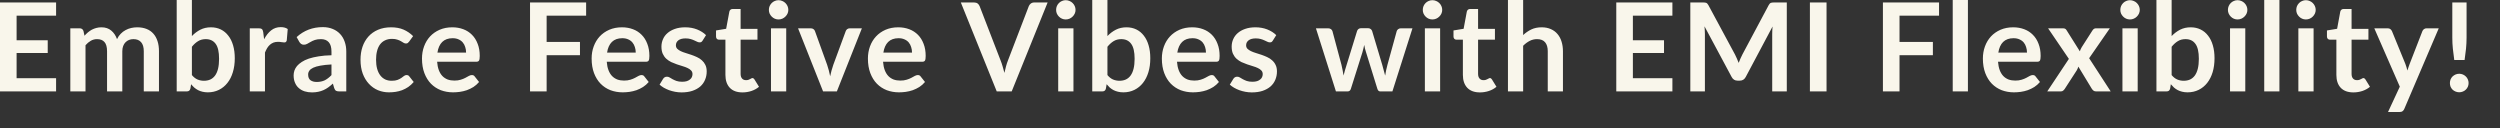 <?xml version="1.0" encoding="utf-8"?>
<svg xmlns="http://www.w3.org/2000/svg" fill="none" height="100%" overflow="visible" preserveAspectRatio="none" style="display: block;" viewBox="0 0 78 4" width="100%">
<rect x="0" y="0" width="78" height="4" fill="#333333" stroke="none"/>
<path d="M0.518 0.488V1.257H1.489V1.654H0.518V2.439H1.75V2.852H0V0.077H1.75V0.488H0.518ZM2.194 2.852V0.883H2.484C2.545 0.883 2.586 0.912 2.605 0.969L2.636 1.115C2.67 1.077 2.706 1.042 2.743 1.01C2.782 0.978 2.822 0.95 2.864 0.927C2.908 0.904 2.954 0.886 3.002 0.873C3.052 0.859 3.107 0.852 3.165 0.852C3.29 0.852 3.391 0.886 3.471 0.954C3.551 1.02 3.611 1.109 3.651 1.221C3.682 1.155 3.72 1.1 3.766 1.054C3.812 1.006 3.863 0.968 3.918 0.939C3.973 0.909 4.031 0.887 4.092 0.873C4.155 0.859 4.218 0.852 4.281 0.852C4.389 0.852 4.486 0.869 4.57 0.902C4.655 0.935 4.726 0.984 4.783 1.048C4.841 1.112 4.884 1.19 4.914 1.282C4.945 1.374 4.96 1.48 4.96 1.599V2.852H4.486V1.599C4.486 1.473 4.458 1.379 4.403 1.317C4.348 1.253 4.268 1.221 4.162 1.221C4.113 1.221 4.067 1.229 4.025 1.246C3.984 1.262 3.948 1.287 3.916 1.319C3.885 1.349 3.861 1.388 3.843 1.436C3.825 1.483 3.816 1.537 3.816 1.599V2.852H3.34V1.599C3.34 1.467 3.313 1.371 3.259 1.311C3.207 1.251 3.13 1.221 3.027 1.221C2.958 1.221 2.893 1.238 2.833 1.272C2.775 1.306 2.719 1.352 2.668 1.411V2.852H2.194ZM5.987 2.342C6.041 2.407 6.099 2.453 6.162 2.48C6.226 2.507 6.293 2.52 6.363 2.52C6.436 2.52 6.501 2.507 6.559 2.482C6.618 2.455 6.668 2.414 6.709 2.359C6.75 2.303 6.781 2.232 6.803 2.146C6.824 2.059 6.835 1.955 6.835 1.835C6.835 1.619 6.8 1.463 6.728 1.367C6.656 1.269 6.553 1.221 6.419 1.221C6.328 1.221 6.249 1.242 6.181 1.284C6.113 1.325 6.048 1.383 5.987 1.459V2.342ZM5.987 1.125C6.066 1.042 6.154 0.976 6.25 0.927C6.347 0.877 6.458 0.852 6.582 0.852C6.696 0.852 6.798 0.875 6.889 0.919C6.981 0.964 7.059 1.029 7.123 1.113C7.189 1.196 7.238 1.297 7.273 1.416C7.308 1.535 7.325 1.669 7.325 1.818C7.325 1.978 7.305 2.123 7.265 2.253C7.226 2.384 7.169 2.496 7.094 2.589C7.022 2.681 6.933 2.753 6.83 2.804C6.726 2.855 6.611 2.881 6.484 2.881C6.423 2.881 6.367 2.874 6.317 2.862C6.267 2.85 6.221 2.834 6.179 2.812C6.137 2.79 6.098 2.764 6.062 2.733C6.027 2.701 5.994 2.666 5.962 2.628L5.941 2.76C5.933 2.793 5.92 2.817 5.901 2.831C5.883 2.845 5.858 2.852 5.826 2.852H5.513V0H5.987V1.125ZM8.24 1.225C8.302 1.107 8.375 1.015 8.459 0.948C8.544 0.88 8.644 0.846 8.759 0.846C8.85 0.846 8.922 0.866 8.977 0.906L8.947 1.261C8.94 1.284 8.931 1.301 8.918 1.311C8.906 1.32 8.89 1.324 8.87 1.324C8.851 1.324 8.822 1.321 8.784 1.315C8.747 1.308 8.71 1.305 8.674 1.305C8.622 1.305 8.575 1.313 8.534 1.328C8.493 1.344 8.456 1.366 8.423 1.395C8.391 1.423 8.362 1.458 8.336 1.499C8.312 1.54 8.289 1.587 8.267 1.639V2.852H7.793V0.883H8.072C8.12 0.883 8.154 0.892 8.173 0.91C8.192 0.926 8.205 0.957 8.212 1.002L8.24 1.225ZM10.342 2.011C10.205 2.018 10.09 2.03 9.996 2.048C9.903 2.065 9.828 2.086 9.772 2.113C9.715 2.14 9.675 2.171 9.651 2.207C9.626 2.243 9.614 2.282 9.614 2.324C9.614 2.407 9.639 2.467 9.687 2.503C9.737 2.539 9.802 2.557 9.881 2.557C9.978 2.557 10.062 2.539 10.133 2.505C10.204 2.469 10.274 2.415 10.342 2.343V2.011ZM9.255 1.157C9.482 0.95 9.754 0.846 10.073 0.846C10.188 0.846 10.291 0.866 10.382 0.904C10.473 0.941 10.55 0.994 10.612 1.061C10.675 1.128 10.722 1.208 10.754 1.301C10.788 1.395 10.804 1.497 10.804 1.608V2.852H10.589C10.544 2.852 10.51 2.846 10.486 2.833C10.461 2.819 10.442 2.791 10.428 2.75L10.386 2.608C10.336 2.653 10.287 2.693 10.24 2.727C10.193 2.761 10.143 2.789 10.092 2.812C10.041 2.835 9.986 2.852 9.927 2.864C9.87 2.876 9.806 2.883 9.735 2.883C9.652 2.883 9.575 2.872 9.505 2.85C9.434 2.827 9.374 2.793 9.323 2.748C9.271 2.704 9.232 2.648 9.204 2.581C9.175 2.515 9.161 2.438 9.161 2.349C9.161 2.299 9.17 2.25 9.186 2.201C9.203 2.152 9.23 2.104 9.267 2.059C9.305 2.015 9.355 1.972 9.415 1.933C9.475 1.893 9.548 1.859 9.635 1.829C9.724 1.8 9.826 1.776 9.942 1.758C10.059 1.739 10.192 1.727 10.342 1.724V1.608C10.342 1.477 10.313 1.379 10.257 1.317C10.201 1.253 10.12 1.221 10.014 1.221C9.937 1.221 9.873 1.23 9.822 1.248C9.772 1.265 9.727 1.286 9.689 1.309C9.651 1.331 9.616 1.351 9.584 1.368C9.553 1.386 9.518 1.395 9.48 1.395C9.447 1.395 9.418 1.387 9.395 1.37C9.372 1.352 9.354 1.332 9.34 1.309L9.255 1.157ZM12.764 1.299C12.75 1.317 12.736 1.331 12.722 1.342C12.709 1.352 12.69 1.357 12.664 1.357C12.64 1.357 12.616 1.35 12.593 1.336C12.57 1.32 12.543 1.304 12.511 1.286C12.479 1.267 12.44 1.25 12.395 1.236C12.352 1.221 12.297 1.213 12.232 1.213C12.149 1.213 12.076 1.228 12.013 1.259C11.951 1.288 11.898 1.331 11.856 1.388C11.815 1.444 11.784 1.512 11.764 1.593C11.743 1.672 11.733 1.763 11.733 1.864C11.733 1.969 11.744 2.062 11.766 2.144C11.789 2.226 11.822 2.295 11.864 2.351C11.906 2.406 11.957 2.448 12.017 2.478C12.077 2.506 12.145 2.52 12.221 2.52C12.296 2.52 12.357 2.511 12.403 2.493C12.45 2.474 12.49 2.454 12.522 2.432C12.554 2.409 12.582 2.388 12.605 2.37C12.629 2.351 12.656 2.342 12.685 2.342C12.724 2.342 12.752 2.356 12.772 2.386L12.908 2.558C12.855 2.62 12.798 2.672 12.737 2.714C12.676 2.755 12.612 2.788 12.545 2.814C12.48 2.838 12.412 2.855 12.342 2.866C12.273 2.876 12.203 2.881 12.134 2.881C12.013 2.881 11.898 2.858 11.791 2.814C11.683 2.768 11.589 2.701 11.509 2.614C11.428 2.527 11.364 2.421 11.317 2.296C11.271 2.169 11.248 2.025 11.248 1.864C11.248 1.719 11.268 1.585 11.309 1.463C11.351 1.338 11.413 1.232 11.493 1.142C11.574 1.051 11.674 0.98 11.793 0.929C11.912 0.878 12.049 0.852 12.203 0.852C12.351 0.852 12.479 0.876 12.589 0.923C12.7 0.971 12.8 1.038 12.889 1.127L12.764 1.299ZM14.542 1.641C14.542 1.58 14.533 1.522 14.515 1.468C14.499 1.413 14.473 1.365 14.438 1.324C14.404 1.283 14.36 1.251 14.306 1.228C14.254 1.204 14.192 1.192 14.122 1.192C13.985 1.192 13.877 1.231 13.797 1.309C13.719 1.387 13.669 1.498 13.648 1.641H14.542ZM13.638 1.927C13.646 2.028 13.664 2.116 13.692 2.19C13.72 2.263 13.757 2.324 13.803 2.372C13.849 2.42 13.904 2.455 13.966 2.48C14.03 2.503 14.101 2.514 14.178 2.514C14.254 2.514 14.32 2.505 14.375 2.487C14.431 2.47 14.48 2.45 14.521 2.428C14.563 2.406 14.6 2.386 14.63 2.368C14.662 2.351 14.693 2.342 14.723 2.342C14.762 2.342 14.792 2.356 14.811 2.386L14.947 2.558C14.895 2.62 14.836 2.672 14.771 2.714C14.705 2.755 14.637 2.788 14.565 2.814C14.495 2.838 14.422 2.855 14.348 2.866C14.275 2.876 14.204 2.881 14.135 2.881C13.998 2.881 13.871 2.858 13.753 2.814C13.636 2.768 13.533 2.7 13.446 2.612C13.359 2.523 13.291 2.413 13.241 2.282C13.191 2.15 13.166 1.998 13.166 1.825C13.166 1.691 13.188 1.565 13.231 1.447C13.275 1.328 13.337 1.225 13.417 1.138C13.499 1.05 13.598 0.98 13.715 0.929C13.833 0.878 13.965 0.852 14.112 0.852C14.236 0.852 14.351 0.872 14.456 0.912C14.561 0.951 14.651 1.01 14.726 1.086C14.802 1.162 14.861 1.255 14.903 1.367C14.947 1.477 14.968 1.603 14.968 1.745C14.968 1.816 14.96 1.865 14.945 1.891C14.93 1.915 14.9 1.927 14.857 1.927H13.638ZM17.055 0.488V1.309H18.095V1.722H17.055V2.852H16.537V0.077H18.287V0.488H17.055ZM19.835 1.641C19.835 1.58 19.826 1.522 19.808 1.468C19.791 1.413 19.766 1.365 19.731 1.324C19.697 1.283 19.653 1.251 19.599 1.228C19.546 1.204 19.485 1.192 19.415 1.192C19.278 1.192 19.17 1.231 19.09 1.309C19.012 1.387 18.962 1.498 18.941 1.641H19.835ZM18.931 1.927C18.939 2.028 18.956 2.116 18.985 2.19C19.013 2.263 19.05 2.324 19.096 2.372C19.142 2.42 19.197 2.455 19.259 2.48C19.323 2.503 19.393 2.514 19.47 2.514C19.547 2.514 19.613 2.505 19.668 2.487C19.724 2.47 19.773 2.45 19.814 2.428C19.856 2.406 19.892 2.386 19.923 2.368C19.955 2.351 19.986 2.342 20.015 2.342C20.055 2.342 20.084 2.356 20.104 2.386L20.24 2.558C20.188 2.62 20.129 2.672 20.063 2.714C19.998 2.755 19.93 2.788 19.858 2.814C19.788 2.838 19.715 2.855 19.641 2.866C19.568 2.876 19.497 2.881 19.428 2.881C19.291 2.881 19.164 2.858 19.046 2.814C18.928 2.768 18.826 2.7 18.739 2.612C18.652 2.523 18.584 2.413 18.534 2.282C18.484 2.15 18.459 1.998 18.459 1.825C18.459 1.691 18.48 1.565 18.524 1.447C18.568 1.328 18.63 1.225 18.71 1.138C18.792 1.05 18.891 0.98 19.008 0.929C19.125 0.878 19.258 0.852 19.405 0.852C19.529 0.852 19.644 0.872 19.749 0.912C19.854 0.951 19.944 1.01 20.019 1.086C20.095 1.162 20.154 1.255 20.196 1.367C20.239 1.477 20.261 1.603 20.261 1.745C20.261 1.816 20.253 1.865 20.238 1.891C20.223 1.915 20.193 1.927 20.15 1.927H18.931ZM21.921 1.267C21.908 1.287 21.894 1.302 21.88 1.311C21.866 1.319 21.848 1.322 21.827 1.322C21.803 1.322 21.779 1.316 21.752 1.303C21.726 1.29 21.696 1.276 21.662 1.261C21.627 1.244 21.587 1.23 21.543 1.217C21.499 1.204 21.447 1.198 21.387 1.198C21.294 1.198 21.22 1.217 21.166 1.257C21.114 1.297 21.088 1.349 21.088 1.413C21.088 1.455 21.101 1.491 21.128 1.52C21.156 1.548 21.192 1.573 21.237 1.595C21.283 1.617 21.335 1.637 21.393 1.654C21.45 1.671 21.509 1.69 21.567 1.71C21.628 1.731 21.686 1.754 21.744 1.781C21.802 1.807 21.853 1.84 21.898 1.881C21.944 1.921 21.98 1.969 22.007 2.025C22.035 2.081 22.049 2.149 22.049 2.228C22.049 2.323 22.032 2.411 21.997 2.491C21.964 2.571 21.914 2.64 21.848 2.699C21.781 2.756 21.699 2.802 21.6 2.835C21.503 2.867 21.39 2.883 21.262 2.883C21.195 2.883 21.128 2.876 21.063 2.864C20.999 2.852 20.937 2.835 20.877 2.814C20.818 2.792 20.763 2.766 20.711 2.737C20.662 2.708 20.617 2.676 20.579 2.641L20.688 2.461C20.703 2.439 20.719 2.422 20.738 2.411C20.758 2.399 20.782 2.393 20.811 2.393C20.841 2.393 20.868 2.402 20.894 2.418C20.921 2.435 20.951 2.453 20.986 2.472C21.02 2.491 21.061 2.509 21.107 2.526C21.154 2.542 21.214 2.551 21.285 2.551C21.342 2.551 21.39 2.544 21.429 2.532C21.47 2.518 21.503 2.5 21.529 2.478C21.556 2.456 21.575 2.431 21.587 2.403C21.599 2.374 21.606 2.343 21.606 2.313C21.606 2.267 21.592 2.229 21.564 2.2C21.537 2.17 21.5 2.145 21.454 2.123C21.409 2.101 21.358 2.082 21.299 2.065C21.241 2.047 21.182 2.028 21.12 2.008C21.06 1.987 21.001 1.963 20.942 1.937C20.884 1.908 20.832 1.873 20.786 1.831C20.741 1.789 20.705 1.737 20.677 1.676C20.65 1.614 20.637 1.54 20.637 1.453C20.637 1.372 20.653 1.296 20.685 1.223C20.716 1.15 20.763 1.086 20.825 1.033C20.887 0.978 20.965 0.934 21.057 0.902C21.15 0.869 21.258 0.852 21.379 0.852C21.515 0.852 21.639 0.875 21.75 0.919C21.861 0.964 21.954 1.023 22.028 1.096L21.921 1.267ZM23.165 2.883C22.994 2.883 22.862 2.835 22.77 2.739C22.679 2.642 22.633 2.508 22.633 2.338V1.238H22.432C22.406 1.238 22.384 1.23 22.366 1.213C22.349 1.196 22.34 1.171 22.34 1.138V0.95L22.656 0.898L22.756 0.361C22.762 0.335 22.775 0.315 22.793 0.301C22.811 0.287 22.834 0.28 22.862 0.28H23.107V0.9H23.633V1.238H23.107V2.305C23.107 2.367 23.122 2.414 23.151 2.449C23.182 2.484 23.224 2.501 23.276 2.501C23.306 2.501 23.33 2.498 23.349 2.491C23.37 2.484 23.387 2.476 23.401 2.468C23.416 2.461 23.43 2.454 23.441 2.447C23.453 2.439 23.464 2.436 23.476 2.436C23.49 2.436 23.502 2.439 23.51 2.447C23.519 2.454 23.529 2.464 23.539 2.478L23.681 2.708C23.612 2.766 23.533 2.809 23.443 2.839C23.354 2.868 23.261 2.883 23.165 2.883ZM24.53 0.883V2.852H24.055V0.883H24.53ZM24.596 0.309C24.596 0.35 24.587 0.388 24.571 0.424C24.554 0.46 24.532 0.491 24.504 0.518C24.477 0.545 24.445 0.567 24.408 0.583C24.371 0.599 24.331 0.607 24.289 0.607C24.248 0.607 24.209 0.599 24.172 0.583C24.136 0.567 24.105 0.545 24.078 0.518C24.051 0.491 24.029 0.46 24.012 0.424C23.997 0.388 23.989 0.35 23.989 0.309C23.989 0.267 23.997 0.227 24.012 0.19C24.029 0.153 24.051 0.121 24.078 0.094C24.105 0.067 24.136 0.046 24.172 0.031C24.209 0.014 24.248 0.006 24.289 0.006C24.331 0.006 24.371 0.014 24.408 0.031C24.445 0.046 24.477 0.067 24.504 0.094C24.532 0.121 24.554 0.153 24.571 0.19C24.587 0.227 24.596 0.267 24.596 0.309ZM26.891 0.883L26.11 2.852H25.68L24.899 0.883H25.291C25.326 0.883 25.356 0.891 25.379 0.908C25.403 0.924 25.419 0.946 25.427 0.971L25.807 2.023C25.827 2.084 25.845 2.145 25.861 2.203C25.876 2.262 25.889 2.321 25.901 2.38C25.914 2.321 25.928 2.262 25.943 2.203C25.959 2.145 25.977 2.084 25.999 2.023L26.387 0.971C26.395 0.946 26.412 0.924 26.434 0.908C26.457 0.891 26.485 0.883 26.517 0.883H26.891ZM28.455 1.641C28.455 1.58 28.446 1.522 28.428 1.468C28.412 1.413 28.386 1.365 28.352 1.324C28.317 1.283 28.273 1.251 28.219 1.228C28.167 1.204 28.105 1.192 28.035 1.192C27.898 1.192 27.79 1.231 27.71 1.309C27.633 1.387 27.583 1.498 27.561 1.641H28.455ZM27.551 1.927C27.559 2.028 27.577 2.116 27.605 2.19C27.633 2.263 27.67 2.324 27.716 2.372C27.762 2.42 27.817 2.455 27.879 2.48C27.943 2.503 28.014 2.514 28.09 2.514C28.167 2.514 28.233 2.505 28.288 2.487C28.345 2.47 28.393 2.45 28.434 2.428C28.476 2.406 28.513 2.386 28.544 2.368C28.576 2.351 28.606 2.342 28.636 2.342C28.675 2.342 28.705 2.356 28.724 2.386L28.86 2.558C28.808 2.62 28.749 2.672 28.684 2.714C28.618 2.755 28.55 2.788 28.478 2.814C28.408 2.838 28.336 2.855 28.261 2.866C28.188 2.876 28.117 2.881 28.048 2.881C27.911 2.881 27.784 2.858 27.666 2.814C27.549 2.768 27.446 2.7 27.359 2.612C27.272 2.523 27.204 2.413 27.154 2.282C27.104 2.15 27.079 1.998 27.079 1.825C27.079 1.691 27.101 1.565 27.144 1.447C27.188 1.328 27.25 1.225 27.331 1.138C27.412 1.05 27.512 0.98 27.628 0.929C27.746 0.878 27.878 0.852 28.025 0.852C28.149 0.852 28.264 0.872 28.369 0.912C28.474 0.951 28.564 1.01 28.64 1.086C28.715 1.162 28.774 1.255 28.816 1.367C28.86 1.477 28.881 1.603 28.881 1.745C28.881 1.816 28.874 1.865 28.858 1.891C28.843 1.915 28.814 1.927 28.77 1.927H27.551ZM32.686 0.077L31.565 2.852H31.098L29.978 0.077H30.392C30.437 0.077 30.473 0.088 30.502 0.109C30.53 0.131 30.551 0.159 30.565 0.194L31.219 1.887C31.241 1.942 31.262 2.002 31.281 2.069C31.301 2.134 31.32 2.203 31.338 2.274C31.354 2.203 31.37 2.134 31.388 2.069C31.406 2.002 31.426 1.942 31.448 1.887L32.098 0.194C32.109 0.164 32.129 0.138 32.158 0.113C32.189 0.089 32.226 0.077 32.269 0.077H32.686ZM33.492 0.883V2.852H33.016V0.883H33.492ZM33.557 0.309C33.557 0.35 33.549 0.388 33.532 0.424C33.516 0.46 33.493 0.491 33.465 0.518C33.438 0.545 33.406 0.567 33.369 0.583C33.332 0.599 33.292 0.607 33.25 0.607C33.209 0.607 33.17 0.599 33.133 0.583C33.097 0.567 33.066 0.545 33.039 0.518C33.012 0.491 32.99 0.46 32.974 0.424C32.958 0.388 32.951 0.35 32.951 0.309C32.951 0.267 32.958 0.227 32.974 0.19C32.99 0.153 33.012 0.121 33.039 0.094C33.066 0.067 33.097 0.046 33.133 0.031C33.17 0.014 33.209 0.006 33.25 0.006C33.292 0.006 33.332 0.014 33.369 0.031C33.406 0.046 33.438 0.067 33.465 0.094C33.493 0.121 33.516 0.153 33.532 0.19C33.549 0.227 33.557 0.267 33.557 0.309ZM34.552 2.342C34.605 2.407 34.664 2.453 34.726 2.48C34.79 2.507 34.857 2.52 34.928 2.52C35.001 2.52 35.066 2.507 35.123 2.482C35.182 2.455 35.232 2.414 35.273 2.359C35.314 2.303 35.346 2.232 35.367 2.146C35.389 2.059 35.4 1.955 35.4 1.835C35.4 1.619 35.364 1.463 35.292 1.367C35.221 1.269 35.118 1.221 34.983 1.221C34.893 1.221 34.813 1.242 34.745 1.284C34.678 1.325 34.613 1.383 34.552 1.459V2.342ZM34.552 1.125C34.631 1.042 34.719 0.976 34.815 0.927C34.912 0.877 35.023 0.852 35.147 0.852C35.261 0.852 35.363 0.875 35.454 0.919C35.546 0.964 35.624 1.029 35.688 1.113C35.753 1.196 35.803 1.297 35.837 1.416C35.872 1.535 35.889 1.669 35.889 1.818C35.889 1.978 35.87 2.123 35.83 2.253C35.79 2.384 35.733 2.496 35.659 2.589C35.586 2.681 35.498 2.753 35.394 2.804C35.291 2.855 35.175 2.881 35.049 2.881C34.987 2.881 34.932 2.874 34.882 2.862C34.832 2.85 34.786 2.834 34.743 2.812C34.701 2.79 34.662 2.764 34.626 2.733C34.592 2.701 34.559 2.666 34.527 2.628L34.505 2.76C34.498 2.793 34.484 2.817 34.465 2.831C34.447 2.845 34.422 2.852 34.39 2.852H34.078V0H34.552V1.125ZM37.626 1.641C37.626 1.58 37.617 1.522 37.599 1.468C37.583 1.413 37.557 1.365 37.523 1.324C37.488 1.283 37.444 1.251 37.39 1.228C37.338 1.204 37.276 1.192 37.206 1.192C37.069 1.192 36.961 1.231 36.882 1.309C36.804 1.387 36.754 1.498 36.732 1.641H37.626ZM36.722 1.927C36.73 2.028 36.748 2.116 36.776 2.19C36.804 2.263 36.841 2.324 36.887 2.372C36.934 2.42 36.988 2.455 37.05 2.48C37.114 2.503 37.185 2.514 37.262 2.514C37.338 2.514 37.404 2.505 37.459 2.487C37.516 2.47 37.564 2.45 37.605 2.428C37.647 2.406 37.684 2.386 37.715 2.368C37.747 2.351 37.777 2.342 37.807 2.342C37.846 2.342 37.876 2.356 37.895 2.386L38.031 2.558C37.979 2.62 37.92 2.672 37.855 2.714C37.789 2.755 37.721 2.788 37.649 2.814C37.579 2.838 37.507 2.855 37.432 2.866C37.359 2.876 37.288 2.881 37.219 2.881C37.083 2.881 36.955 2.858 36.837 2.814C36.72 2.768 36.617 2.7 36.53 2.612C36.443 2.523 36.375 2.413 36.325 2.282C36.275 2.15 36.25 1.998 36.25 1.825C36.25 1.691 36.272 1.565 36.315 1.447C36.359 1.328 36.421 1.225 36.502 1.138C36.584 1.05 36.683 0.98 36.799 0.929C36.917 0.878 37.049 0.852 37.196 0.852C37.321 0.852 37.435 0.872 37.54 0.912C37.645 0.951 37.735 1.01 37.811 1.086C37.886 1.162 37.945 1.255 37.987 1.367C38.031 1.477 38.052 1.603 38.052 1.745C38.052 1.816 38.045 1.865 38.029 1.891C38.014 1.915 37.985 1.927 37.941 1.927H36.722ZM39.712 1.267C39.699 1.287 39.686 1.302 39.672 1.311C39.658 1.319 39.64 1.322 39.618 1.322C39.595 1.322 39.57 1.316 39.543 1.303C39.517 1.29 39.487 1.276 39.453 1.261C39.418 1.244 39.379 1.23 39.334 1.217C39.29 1.204 39.239 1.198 39.178 1.198C39.085 1.198 39.011 1.217 38.958 1.257C38.905 1.297 38.879 1.349 38.879 1.413C38.879 1.455 38.892 1.491 38.919 1.52C38.947 1.548 38.984 1.573 39.029 1.595C39.075 1.617 39.127 1.637 39.184 1.654C39.242 1.671 39.3 1.69 39.359 1.71C39.419 1.731 39.478 1.754 39.535 1.781C39.593 1.807 39.644 1.84 39.689 1.881C39.735 1.921 39.772 1.969 39.798 2.025C39.827 2.081 39.841 2.149 39.841 2.228C39.841 2.323 39.823 2.411 39.789 2.491C39.755 2.571 39.706 2.64 39.639 2.699C39.572 2.756 39.49 2.802 39.392 2.835C39.294 2.867 39.182 2.883 39.054 2.883C38.986 2.883 38.919 2.876 38.854 2.864C38.79 2.852 38.728 2.835 38.668 2.814C38.609 2.792 38.554 2.766 38.503 2.737C38.453 2.708 38.409 2.676 38.37 2.641L38.48 2.461C38.494 2.439 38.511 2.422 38.53 2.411C38.549 2.399 38.573 2.393 38.603 2.393C38.632 2.393 38.66 2.402 38.685 2.418C38.712 2.435 38.743 2.453 38.777 2.472C38.812 2.491 38.852 2.509 38.898 2.526C38.946 2.542 39.005 2.551 39.077 2.551C39.133 2.551 39.181 2.544 39.221 2.532C39.262 2.518 39.295 2.5 39.32 2.478C39.347 2.456 39.367 2.431 39.378 2.403C39.391 2.374 39.397 2.343 39.397 2.313C39.397 2.267 39.383 2.229 39.355 2.2C39.328 2.17 39.292 2.145 39.246 2.123C39.201 2.101 39.149 2.082 39.09 2.065C39.032 2.047 38.973 2.028 38.912 2.008C38.852 1.987 38.792 1.963 38.733 1.937C38.676 1.908 38.624 1.873 38.578 1.831C38.533 1.789 38.496 1.737 38.468 1.676C38.441 1.614 38.428 1.54 38.428 1.453C38.428 1.372 38.444 1.296 38.476 1.223C38.508 1.15 38.555 1.086 38.616 1.033C38.679 0.978 38.756 0.934 38.848 0.902C38.942 0.869 39.049 0.852 39.171 0.852C39.306 0.852 39.43 0.875 39.541 0.919C39.653 0.964 39.745 1.023 39.819 1.096L39.712 1.267ZM44.069 0.883L43.443 2.852H43.063C43.02 2.852 42.989 2.824 42.973 2.768L42.62 1.629C42.608 1.591 42.597 1.553 42.587 1.516C42.578 1.478 42.571 1.439 42.564 1.401C42.556 1.439 42.547 1.479 42.537 1.518C42.528 1.557 42.518 1.595 42.507 1.633L42.148 2.768C42.132 2.824 42.098 2.852 42.046 2.852H41.681L41.057 0.883H41.435C41.47 0.883 41.499 0.891 41.524 0.908C41.548 0.924 41.564 0.946 41.572 0.971L41.854 2.023C41.868 2.081 41.88 2.137 41.89 2.192C41.902 2.247 41.911 2.302 41.919 2.357C41.933 2.302 41.948 2.247 41.963 2.192C41.98 2.137 41.997 2.081 42.015 2.023L42.341 0.967C42.349 0.942 42.364 0.921 42.386 0.904C42.409 0.887 42.436 0.879 42.468 0.879H42.677C42.711 0.879 42.739 0.887 42.762 0.904C42.786 0.921 42.802 0.942 42.81 0.967L43.126 2.023C43.143 2.081 43.158 2.137 43.172 2.194C43.188 2.249 43.203 2.304 43.217 2.359C43.233 2.25 43.257 2.138 43.288 2.023L43.578 0.971C43.586 0.946 43.602 0.924 43.626 0.908C43.648 0.891 43.676 0.883 43.708 0.883H44.069ZM44.932 0.883V2.852H44.456V0.883H44.932ZM44.997 0.309C44.997 0.35 44.989 0.388 44.972 0.424C44.956 0.46 44.933 0.491 44.905 0.518C44.878 0.545 44.846 0.567 44.809 0.583C44.772 0.599 44.732 0.607 44.69 0.607C44.649 0.607 44.61 0.599 44.573 0.583C44.537 0.567 44.506 0.545 44.479 0.518C44.452 0.491 44.43 0.46 44.414 0.424C44.398 0.388 44.391 0.35 44.391 0.309C44.391 0.267 44.398 0.227 44.414 0.19C44.43 0.153 44.452 0.121 44.479 0.094C44.506 0.067 44.537 0.046 44.573 0.031C44.61 0.014 44.649 0.006 44.69 0.006C44.732 0.006 44.772 0.014 44.809 0.031C44.846 0.046 44.878 0.067 44.905 0.094C44.933 0.121 44.956 0.153 44.972 0.19C44.989 0.227 44.997 0.267 44.997 0.309ZM46.174 2.883C46.002 2.883 45.871 2.835 45.779 2.739C45.688 2.642 45.642 2.508 45.642 2.338V1.238H45.441C45.415 1.238 45.394 1.23 45.376 1.213C45.358 1.196 45.349 1.171 45.349 1.138V0.95L45.665 0.898L45.765 0.361C45.772 0.335 45.784 0.315 45.802 0.301C45.82 0.287 45.843 0.28 45.871 0.28H46.116V0.9H46.642V1.238H46.116V2.305C46.116 2.367 46.131 2.414 46.161 2.449C46.191 2.484 46.233 2.501 46.285 2.501C46.315 2.501 46.339 2.498 46.358 2.491C46.379 2.484 46.396 2.476 46.41 2.468C46.425 2.461 46.439 2.454 46.45 2.447C46.462 2.439 46.473 2.436 46.485 2.436C46.499 2.436 46.511 2.439 46.52 2.447C46.528 2.454 46.538 2.464 46.548 2.478L46.69 2.708C46.621 2.766 46.542 2.809 46.452 2.839C46.363 2.868 46.27 2.883 46.174 2.883ZM47.522 1.094C47.599 1.022 47.684 0.964 47.776 0.919C47.868 0.875 47.976 0.852 48.1 0.852C48.208 0.852 48.303 0.871 48.386 0.908C48.469 0.944 48.538 0.995 48.593 1.061C48.65 1.127 48.692 1.205 48.72 1.297C48.749 1.388 48.764 1.489 48.764 1.599V2.852H48.29V1.599C48.29 1.479 48.263 1.386 48.208 1.32C48.153 1.254 48.069 1.221 47.956 1.221C47.874 1.221 47.797 1.239 47.726 1.276C47.654 1.313 47.586 1.364 47.522 1.428V2.852H47.048V0H47.522V1.094ZM50.946 0.488V1.257H51.917V1.654H50.946V2.439H52.179V2.852H50.428V0.077H52.179V0.488H50.946ZM55.748 0.077V2.852H55.293V1.059C55.293 0.988 55.297 0.91 55.304 0.827L54.466 2.403C54.426 2.478 54.365 2.516 54.283 2.516H54.211C54.129 2.516 54.068 2.478 54.028 2.403L53.18 0.821C53.184 0.864 53.187 0.905 53.189 0.946C53.192 0.987 53.193 1.025 53.193 1.059V2.852H52.738V0.077H53.128C53.151 0.077 53.171 0.077 53.188 0.079C53.204 0.08 53.219 0.083 53.232 0.088C53.246 0.093 53.258 0.102 53.268 0.113C53.28 0.125 53.291 0.14 53.301 0.159L54.132 1.701C54.154 1.741 54.173 1.784 54.191 1.827C54.211 1.871 54.229 1.915 54.247 1.962C54.265 1.914 54.283 1.869 54.303 1.825C54.322 1.78 54.342 1.738 54.364 1.697L55.184 0.159C55.194 0.14 55.205 0.125 55.216 0.113C55.228 0.102 55.24 0.093 55.253 0.088C55.267 0.083 55.282 0.08 55.299 0.079C55.315 0.077 55.335 0.077 55.358 0.077H55.748ZM56.988 2.852H56.469V0.077H56.988V2.852ZM59.265 0.488V1.309H60.306V1.722H59.265V2.852H58.747V0.077H60.498V0.488H59.265ZM61.399 0V2.852H60.925V0H61.399ZM63.242 1.641C63.242 1.58 63.233 1.522 63.215 1.468C63.199 1.413 63.173 1.365 63.139 1.324C63.104 1.283 63.06 1.251 63.006 1.228C62.954 1.204 62.892 1.192 62.822 1.192C62.685 1.192 62.577 1.231 62.497 1.309C62.419 1.387 62.37 1.498 62.348 1.641H63.242ZM62.338 1.927C62.346 2.028 62.364 2.116 62.392 2.19C62.42 2.263 62.457 2.324 62.503 2.372C62.549 2.42 62.604 2.455 62.666 2.48C62.73 2.503 62.801 2.514 62.877 2.514C62.954 2.514 63.02 2.505 63.075 2.487C63.131 2.47 63.18 2.45 63.221 2.428C63.263 2.406 63.3 2.386 63.33 2.368C63.362 2.351 63.393 2.342 63.422 2.342C63.462 2.342 63.492 2.356 63.511 2.386L63.647 2.558C63.595 2.62 63.536 2.672 63.471 2.714C63.405 2.755 63.337 2.788 63.265 2.814C63.195 2.838 63.123 2.855 63.048 2.866C62.975 2.876 62.904 2.881 62.835 2.881C62.698 2.881 62.571 2.858 62.453 2.814C62.336 2.768 62.233 2.7 62.146 2.612C62.059 2.523 61.991 2.413 61.941 2.282C61.891 2.15 61.866 1.998 61.866 1.825C61.866 1.691 61.888 1.565 61.931 1.447C61.975 1.328 62.037 1.225 62.117 1.138C62.199 1.05 62.298 0.98 62.415 0.929C62.533 0.878 62.665 0.852 62.812 0.852C62.936 0.852 63.051 0.872 63.156 0.912C63.261 0.951 63.351 1.01 63.426 1.086C63.502 1.162 63.561 1.255 63.603 1.367C63.646 1.477 63.668 1.603 63.668 1.745C63.668 1.816 63.66 1.865 63.645 1.891C63.63 1.915 63.6 1.927 63.557 1.927H62.338ZM65.854 2.852H65.397C65.363 2.852 65.335 2.843 65.313 2.825C65.293 2.807 65.275 2.787 65.261 2.764L64.845 2.079C64.838 2.1 64.831 2.121 64.822 2.14C64.814 2.159 64.805 2.177 64.795 2.194L64.426 2.764C64.412 2.786 64.395 2.806 64.374 2.825C64.354 2.843 64.328 2.852 64.298 2.852H63.874L64.549 1.837L63.9 0.883H64.357C64.392 0.883 64.417 0.888 64.434 0.898C64.451 0.907 64.465 0.923 64.478 0.944L64.891 1.601C64.905 1.557 64.925 1.514 64.95 1.472L65.282 0.954C65.311 0.907 65.347 0.883 65.392 0.883H65.827L65.181 1.816L65.854 2.852ZM66.696 0.883V2.852H66.22V0.883H66.696ZM66.761 0.309C66.761 0.35 66.752 0.388 66.736 0.424C66.719 0.46 66.697 0.491 66.669 0.518C66.642 0.545 66.61 0.567 66.573 0.583C66.536 0.599 66.496 0.607 66.454 0.607C66.413 0.607 66.374 0.599 66.337 0.583C66.301 0.567 66.269 0.545 66.243 0.518C66.216 0.491 66.194 0.46 66.177 0.424C66.162 0.388 66.154 0.35 66.154 0.309C66.154 0.267 66.162 0.227 66.177 0.19C66.194 0.153 66.216 0.121 66.243 0.094C66.269 0.067 66.301 0.046 66.337 0.031C66.374 0.014 66.413 0.006 66.454 0.006C66.496 0.006 66.536 0.014 66.573 0.031C66.61 0.046 66.642 0.067 66.669 0.094C66.697 0.121 66.719 0.153 66.736 0.19C66.752 0.227 66.761 0.267 66.761 0.309ZM67.755 2.342C67.809 2.407 67.867 2.453 67.93 2.48C67.994 2.507 68.061 2.52 68.132 2.52C68.204 2.52 68.27 2.507 68.327 2.482C68.386 2.455 68.436 2.414 68.477 2.359C68.518 2.303 68.549 2.232 68.571 2.146C68.593 2.059 68.604 1.955 68.604 1.835C68.604 1.619 68.568 1.463 68.496 1.367C68.425 1.269 68.322 1.221 68.187 1.221C68.096 1.221 68.017 1.242 67.949 1.284C67.881 1.325 67.817 1.383 67.755 1.459V2.342ZM67.755 1.125C67.835 1.042 67.922 0.976 68.018 0.927C68.116 0.877 68.226 0.852 68.35 0.852C68.464 0.852 68.567 0.875 68.657 0.919C68.75 0.964 68.828 1.029 68.892 1.113C68.957 1.196 69.007 1.297 69.041 1.416C69.076 1.535 69.093 1.669 69.093 1.818C69.093 1.978 69.073 2.123 69.034 2.253C68.994 2.384 68.937 2.496 68.863 2.589C68.79 2.681 68.702 2.753 68.598 2.804C68.494 2.855 68.379 2.881 68.252 2.881C68.191 2.881 68.135 2.874 68.085 2.862C68.036 2.85 67.99 2.834 67.947 2.812C67.905 2.79 67.866 2.764 67.83 2.733C67.796 2.701 67.762 2.666 67.73 2.628L67.709 2.76C67.702 2.793 67.688 2.817 67.669 2.831C67.651 2.845 67.626 2.852 67.594 2.852H67.281V0H67.755V1.125ZM70.053 0.883V2.852H69.577V0.883H70.053ZM70.118 0.309C70.118 0.35 70.11 0.388 70.093 0.424C70.076 0.46 70.054 0.491 70.026 0.518C69.999 0.545 69.967 0.567 69.93 0.583C69.893 0.599 69.853 0.607 69.811 0.607C69.77 0.607 69.731 0.599 69.694 0.583C69.658 0.567 69.627 0.545 69.6 0.518C69.573 0.491 69.551 0.46 69.535 0.424C69.519 0.388 69.511 0.35 69.511 0.309C69.511 0.267 69.519 0.227 69.535 0.19C69.551 0.153 69.573 0.121 69.6 0.094C69.627 0.067 69.658 0.046 69.694 0.031C69.731 0.014 69.77 0.006 69.811 0.006C69.853 0.006 69.893 0.014 69.93 0.031C69.967 0.046 69.999 0.067 70.026 0.094C70.054 0.121 70.076 0.153 70.093 0.19C70.11 0.227 70.118 0.267 70.118 0.309ZM71.118 0V2.852H70.644V0H71.118ZM72.184 0.883V2.852H71.709V0.883H72.184ZM72.25 0.309C72.25 0.35 72.241 0.388 72.225 0.424C72.208 0.46 72.186 0.491 72.158 0.518C72.131 0.545 72.099 0.567 72.062 0.583C72.025 0.599 71.985 0.607 71.943 0.607C71.902 0.607 71.863 0.599 71.826 0.583C71.79 0.567 71.758 0.545 71.732 0.518C71.705 0.491 71.683 0.46 71.666 0.424C71.651 0.388 71.643 0.35 71.643 0.309C71.643 0.267 71.651 0.227 71.666 0.19C71.683 0.153 71.705 0.121 71.732 0.094C71.758 0.067 71.79 0.046 71.826 0.031C71.863 0.014 71.902 0.006 71.943 0.006C71.985 0.006 72.025 0.014 72.062 0.031C72.099 0.046 72.131 0.067 72.158 0.094C72.186 0.121 72.208 0.153 72.225 0.19C72.241 0.227 72.25 0.267 72.25 0.309ZM73.426 2.883C73.255 2.883 73.123 2.835 73.031 2.739C72.94 2.642 72.895 2.508 72.895 2.338V1.238H72.693C72.668 1.238 72.646 1.23 72.628 1.213C72.61 1.196 72.601 1.171 72.601 1.138V0.95L72.918 0.898L73.017 0.361C73.024 0.335 73.036 0.315 73.054 0.301C73.072 0.287 73.095 0.28 73.123 0.28H73.369V0.9H73.895V1.238H73.369V2.305C73.369 2.367 73.383 2.414 73.413 2.449C73.444 2.484 73.485 2.501 73.538 2.501C73.567 2.501 73.591 2.498 73.611 2.491C73.631 2.484 73.648 2.476 73.662 2.468C73.678 2.461 73.691 2.454 73.703 2.447C73.714 2.439 73.726 2.436 73.737 2.436C73.751 2.436 73.763 2.439 73.772 2.447C73.781 2.454 73.79 2.464 73.801 2.478L73.943 2.708C73.874 2.766 73.794 2.809 73.705 2.839C73.615 2.868 73.522 2.883 73.426 2.883ZM76.089 0.883L75.016 3.393C75.002 3.427 74.984 3.452 74.961 3.468C74.939 3.486 74.905 3.495 74.859 3.495H74.506L74.874 2.704L74.078 0.883H74.494C74.531 0.883 74.56 0.892 74.581 0.91C74.603 0.928 74.618 0.948 74.629 0.971L75.047 1.992C75.061 2.027 75.073 2.061 75.082 2.096C75.092 2.13 75.102 2.166 75.111 2.201C75.122 2.166 75.133 2.13 75.145 2.096C75.157 2.06 75.169 2.025 75.183 1.99L75.579 0.971C75.589 0.946 75.606 0.924 75.629 0.908C75.653 0.891 75.68 0.883 75.709 0.883H76.089ZM76.957 0.077V1.175C76.957 1.291 76.951 1.406 76.94 1.518C76.928 1.629 76.913 1.748 76.895 1.873H76.573C76.555 1.748 76.54 1.629 76.529 1.518C76.517 1.406 76.512 1.291 76.512 1.175V0.077H76.957ZM76.437 2.591C76.437 2.551 76.444 2.514 76.458 2.478C76.473 2.442 76.494 2.411 76.519 2.386C76.546 2.36 76.578 2.34 76.613 2.324C76.649 2.309 76.688 2.301 76.728 2.301C76.768 2.301 76.806 2.309 76.842 2.324C76.878 2.34 76.908 2.36 76.934 2.386C76.961 2.411 76.982 2.442 76.997 2.478C77.013 2.514 77.02 2.551 77.02 2.591C77.02 2.632 77.013 2.67 76.997 2.706C76.982 2.741 76.961 2.771 76.934 2.796C76.908 2.822 76.878 2.842 76.842 2.856C76.806 2.871 76.768 2.879 76.728 2.879C76.688 2.879 76.649 2.871 76.613 2.856C76.578 2.842 76.546 2.822 76.519 2.796C76.494 2.771 76.473 2.741 76.458 2.706C76.444 2.67 76.437 2.632 76.437 2.591Z" fill="#F9F6EB" id="Vector"/>
</svg>